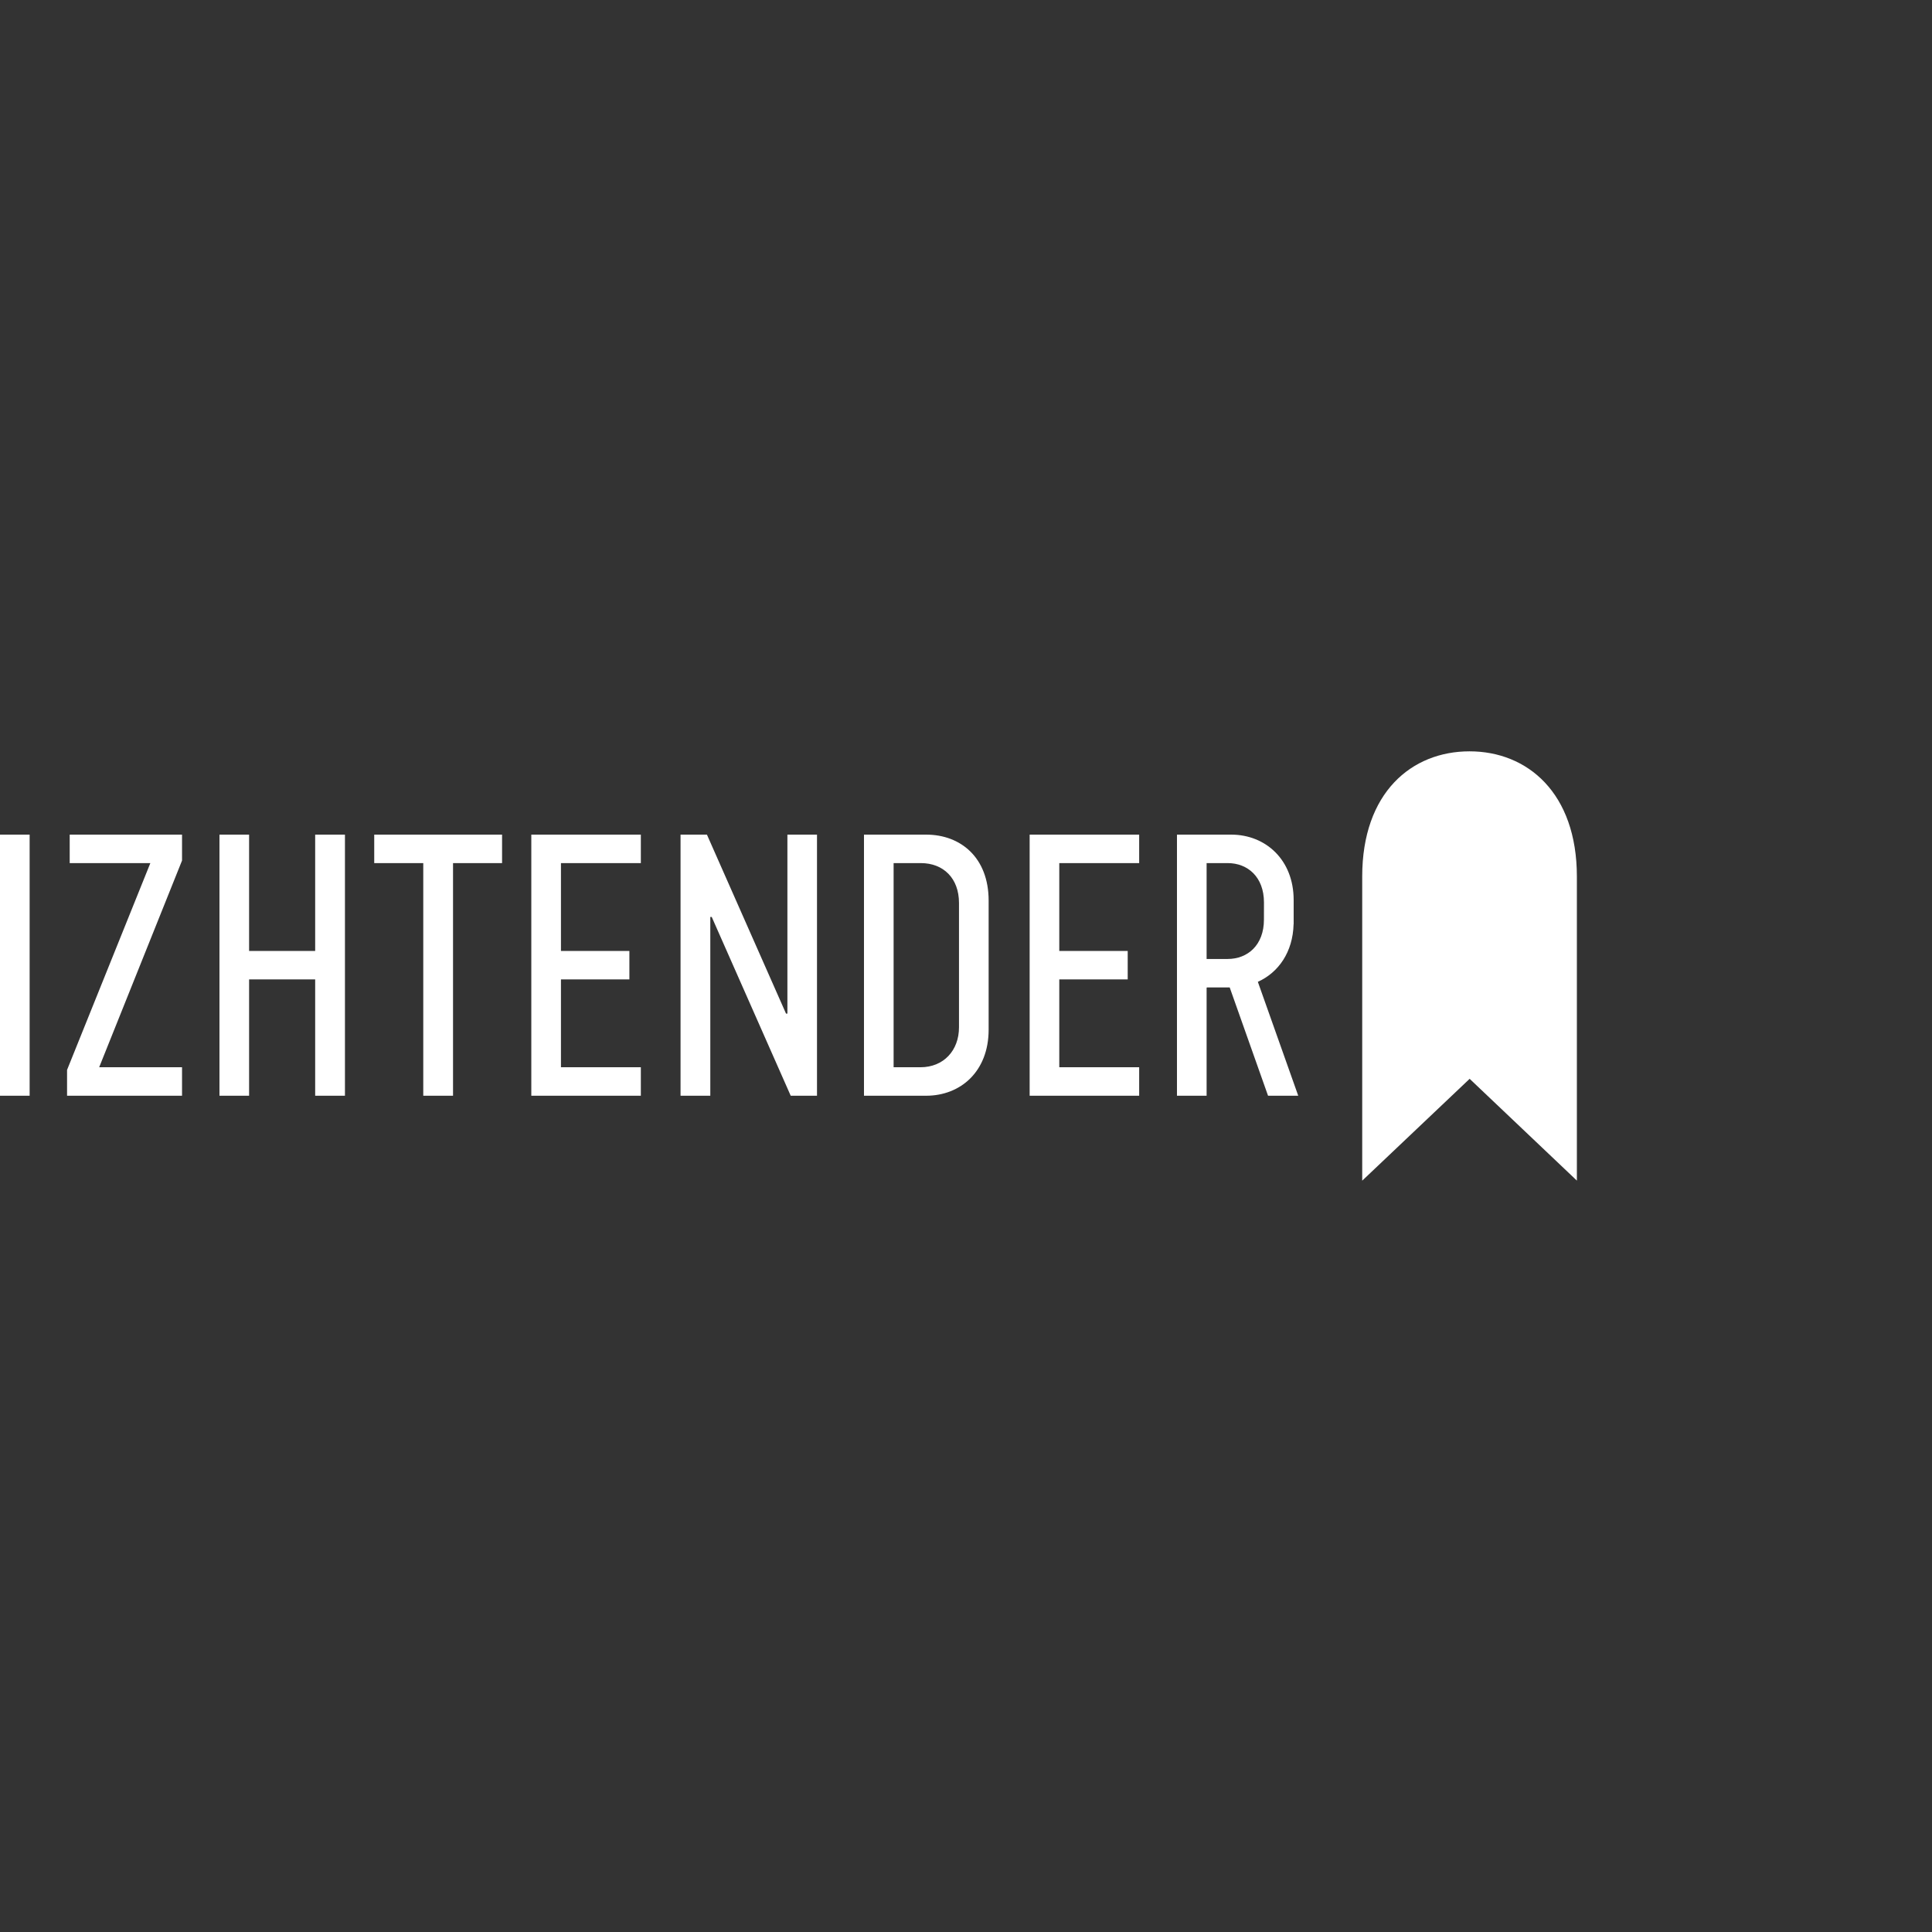 <?xml version="1.0" encoding="UTF-8"?> <svg xmlns="http://www.w3.org/2000/svg" width="180" height="180" viewBox="0 0 180 180" fill="none"><rect x="0" y="0" width="180" height="180" fill="#333333" stroke="none"/> <path fill-rule="evenodd" clip-rule="evenodd" d="M136.914 70C131.518 70 126.914 73.841 126.914 81.667V110L136.923 100.511L146.914 109.995V81.667C146.914 73.876 142.31 70 136.914 70Z" fill="white"></path> <path fill-rule="evenodd" clip-rule="evenodd" d="M117.758 85.678L117.761 84.08C117.761 81.7 116.239 80.413 114.384 80.413H112.417V89.345H114.381C116.237 89.345 117.758 88.058 117.758 85.678ZM120.954 102.087H118.141L114.569 91.998H112.452L112.417 92.024V102.087H109.655V77.76H114.702C117.93 77.76 120.527 80.12 120.527 83.849V86.107L120.52 86.113C120.453 88.705 119.114 90.608 117.191 91.475L120.954 102.087ZM6.494 80.413H14.008L6.248 99.681L6.251 99.685L6.248 99.686V102.087H16.96V99.434H9.239L16.96 80.175L16.959 80.174L16.96 80.174V77.76H6.494V80.413ZM34.866 80.413H39.435V102.087H42.208V80.413H46.777V77.76H34.866V80.413ZM0 102.087H2.761V77.76H0V102.087ZM73.36 94.434L73.232 94.434L65.863 77.76H63.405V102.087L66.177 102.088V85.428H66.309L73.669 102.087H76.118V77.76H73.36V94.434ZM49.501 102.087H59.706V99.434H52.263V91.25H58.638V88.597H52.263V80.413H59.706V77.76H49.501V102.087ZM89.347 84.126C89.347 81.815 87.886 80.413 85.79 80.413H83.256V99.433H85.759C87.916 99.433 89.347 97.87 89.347 95.713V84.126ZM92.109 83.911V95.929C92.109 99.812 89.511 102.087 86.283 102.087H80.495V77.76H86.283C89.511 77.76 92.109 79.905 92.109 83.911ZM95.93 102.087H106.134V99.434H98.691V91.25H105.066V88.597H98.691V80.413H106.134V77.76H95.93V102.087ZM29.364 77.76H32.138V102.087H29.364V91.25H23.208V102.087H20.447V77.76H23.208V88.596H29.364V77.76Z" fill="white"></path> </svg> 